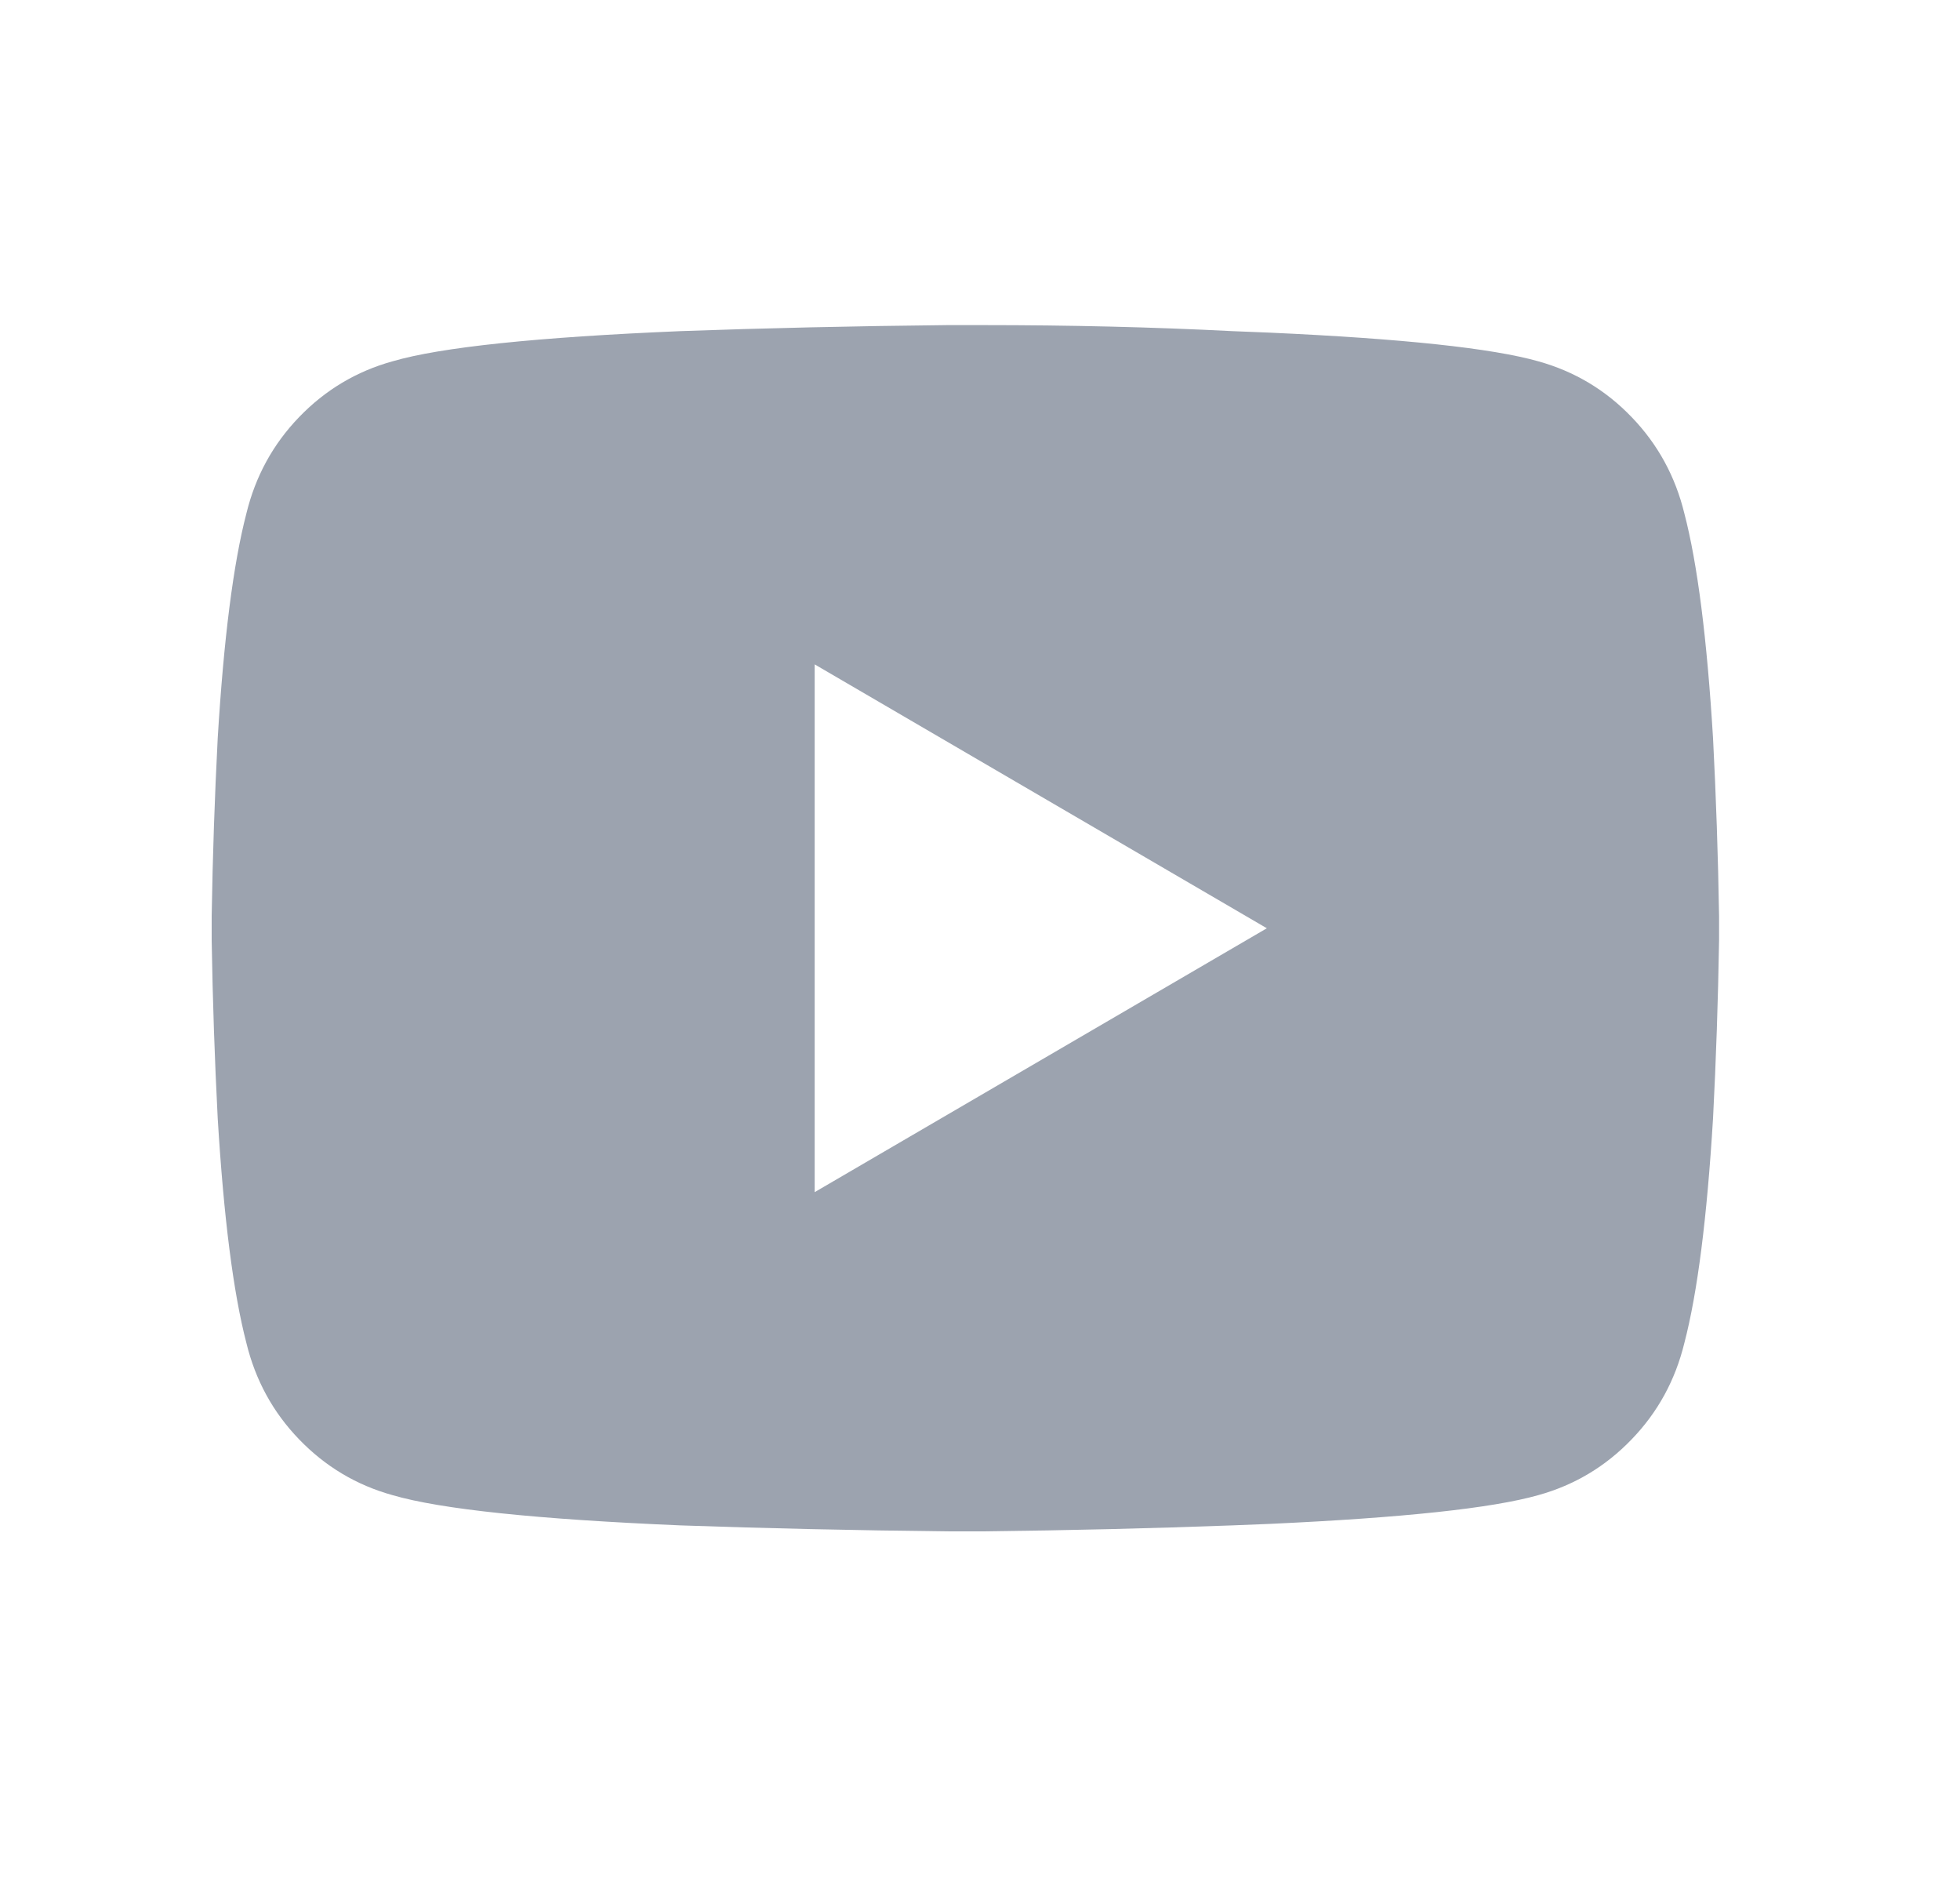 <svg width="26" height="25" viewBox="0 0 26 25" fill="none" xmlns="http://www.w3.org/2000/svg">
<path d="M13.046 4.312C14.193 4.312 15.292 4.338 16.346 4.392L16.845 4.412C18.605 4.492 19.791 4.618 20.405 4.792C20.885 4.925 21.298 5.172 21.644 5.532C21.991 5.892 22.224 6.318 22.344 6.812C22.518 7.478 22.644 8.472 22.724 9.792C22.764 10.565 22.791 11.351 22.804 12.152V12.472C22.791 13.271 22.764 14.058 22.724 14.832C22.644 16.151 22.518 17.145 22.344 17.811C22.224 18.305 21.991 18.732 21.644 19.091C21.298 19.451 20.885 19.698 20.405 19.831C19.791 20.005 18.605 20.131 16.845 20.212L16.346 20.232C15.292 20.271 14.193 20.298 13.046 20.311H12.566C11.326 20.298 10.147 20.271 9.027 20.232C7.121 20.151 5.848 20.018 5.208 19.831C4.728 19.698 4.315 19.451 3.968 19.091C3.621 18.732 3.388 18.305 3.268 17.811C3.095 17.145 2.968 16.151 2.888 14.832C2.848 14.058 2.821 13.271 2.808 12.472V12.152C2.821 11.351 2.848 10.565 2.888 9.792C2.968 8.472 3.095 7.478 3.268 6.812C3.388 6.318 3.621 5.892 3.968 5.532C4.315 5.172 4.728 4.925 5.208 4.792C5.848 4.605 7.121 4.472 9.027 4.392C10.133 4.352 11.313 4.325 12.566 4.312H13.046ZM10.807 8.812V15.812L16.805 12.312L10.807 8.812Z" fill="#9CA3AF"/>
</svg>
